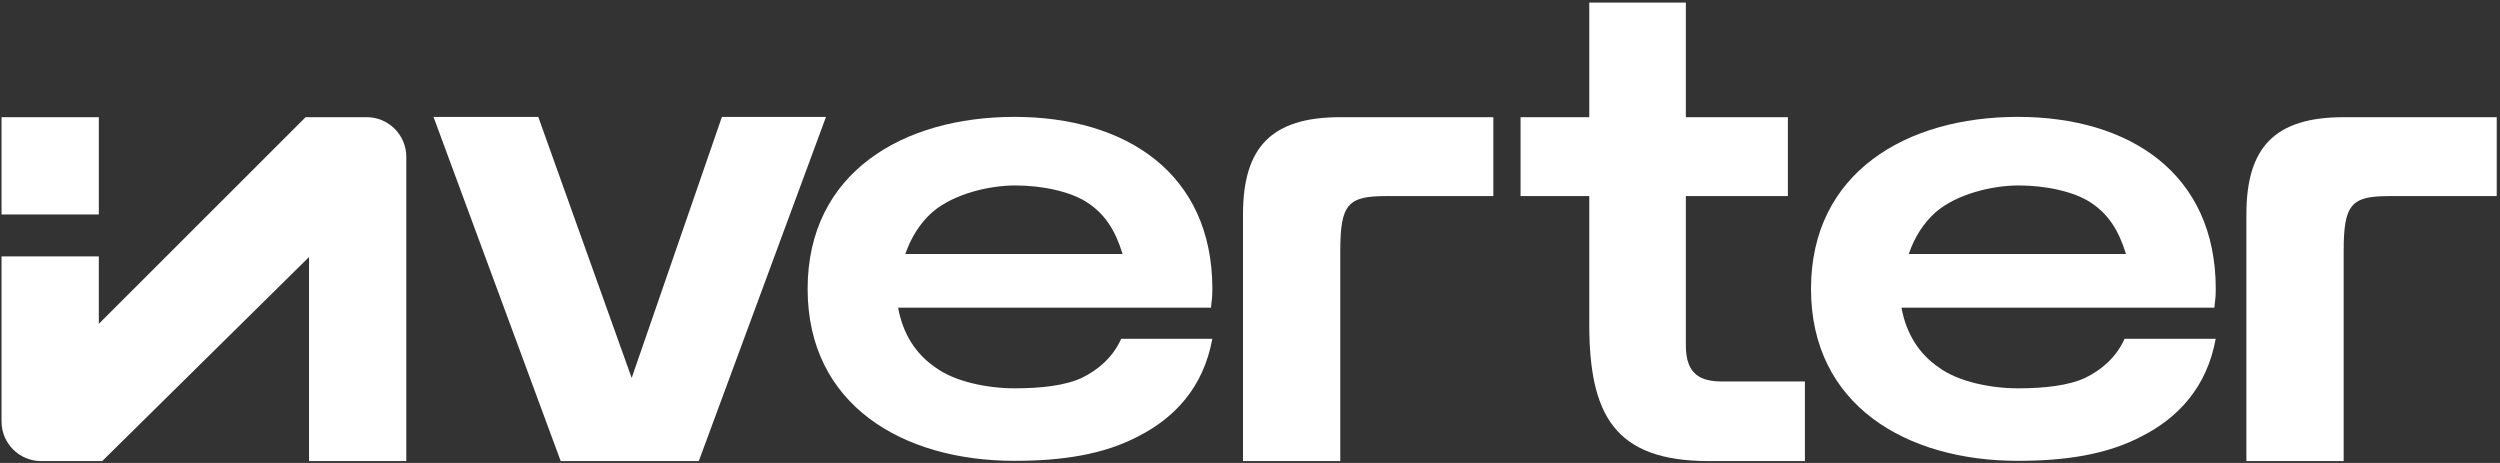 <svg width="324" height="60" viewBox="0 0 324 60" fill="none" xmlns="http://www.w3.org/2000/svg">
<rect x="0" y="0" width="324" height="60" fill="#333333" stroke="none"/>
<g clip-path="url(#clip0_802_149)">
<path d="M12.806 41.968L39.608 15.187H47.52C50.356 15.187 52.657 17.488 52.657 20.323V59.758H40.05V33.31L13.245 59.758H5.336C2.5 59.758 0.2 57.457 0.2 54.621L0.2 33.232H12.806L12.806 41.968Z" fill="white"/>
<path d="M93.56 15.151L81.865 48.986L69.76 15.151H56.182L72.668 59.758H90.563L107.048 15.151H93.56Z" fill="white"/>
<path d="M193.536 25.414H179.606C174.671 25.414 173.7 26.473 173.7 32.554V59.758H161.093V27.794C161.093 19.155 164.708 15.187 173.7 15.187H193.536V25.414Z" fill="white"/>
<path d="M323.575 25.414H309.644C304.709 25.414 303.739 26.473 303.739 32.554V59.758H291.132V27.794C291.132 19.155 294.747 15.187 303.739 15.187H323.575V25.414Z" fill="white"/>
<path d="M223.246 49.442C220.512 49.442 218.486 48.65 218.486 44.771V25.414H231.71V15.187H218.486V0.339H205.968V15.187H197.065V25.414H205.968V41.952C205.968 53.763 209.229 59.758 221.483 59.758H233.915V49.442H223.246Z" fill="white"/>
<path d="M140.287 48.934C138.082 49.98 134.909 50.327 131.47 50.327C127.944 50.327 123.712 49.455 121.243 47.627C118.688 45.887 117.011 43.273 116.394 39.876H156.947C157.036 38.743 157.122 38.743 157.122 37.436C157.122 22.459 145.925 15.148 131.47 15.148C117.014 15.148 104.668 22.373 104.668 37.436C104.668 52.499 117.011 59.725 131.47 59.725C137.553 59.725 143.017 58.943 147.602 56.503C152.18 54.156 155.963 50.248 157.116 43.91H145.308C144.185 46.405 142.234 47.963 140.28 48.931L140.287 48.934ZM120.804 27.517C123.626 25.077 128.297 24.034 131.559 24.034C135.084 24.034 138.788 24.816 140.993 26.298C143.198 27.777 144.519 29.781 145.489 32.917H117.334C118.08 30.745 119.246 28.913 120.804 27.52V27.517Z" fill="white"/>
<path d="M270.325 48.934C268.12 49.98 264.948 50.327 261.508 50.327C257.983 50.327 253.751 49.455 251.282 47.627C248.727 45.887 247.05 43.273 246.432 39.876H286.986C287.075 38.743 287.161 38.743 287.161 37.436C287.161 22.459 275.964 15.148 261.508 15.148C247.053 15.148 234.707 22.373 234.707 37.436C234.707 52.499 247.05 59.725 261.508 59.725C267.592 59.725 273.055 58.943 277.641 56.503C282.219 54.156 286.002 50.248 287.154 43.91H275.346C274.224 46.405 272.273 47.963 270.319 48.931L270.325 48.934ZM250.843 27.517C253.665 25.077 258.336 24.034 261.597 24.034C265.123 24.034 268.827 24.816 271.032 26.298C273.237 27.777 274.557 29.781 275.528 32.917H247.373C248.119 30.745 249.284 28.913 250.843 27.52V27.517Z" fill="white"/>
<rect x="0.2" y="15.187" width="12.607" height="12.607" fill="white"/>
</g>
<defs>
<clipPath id="clip0_802_149">
<rect width="323.375" height="59.419" fill="white" transform="translate(0.2 0.339)"/>
</clipPath>
</defs>
</svg>
